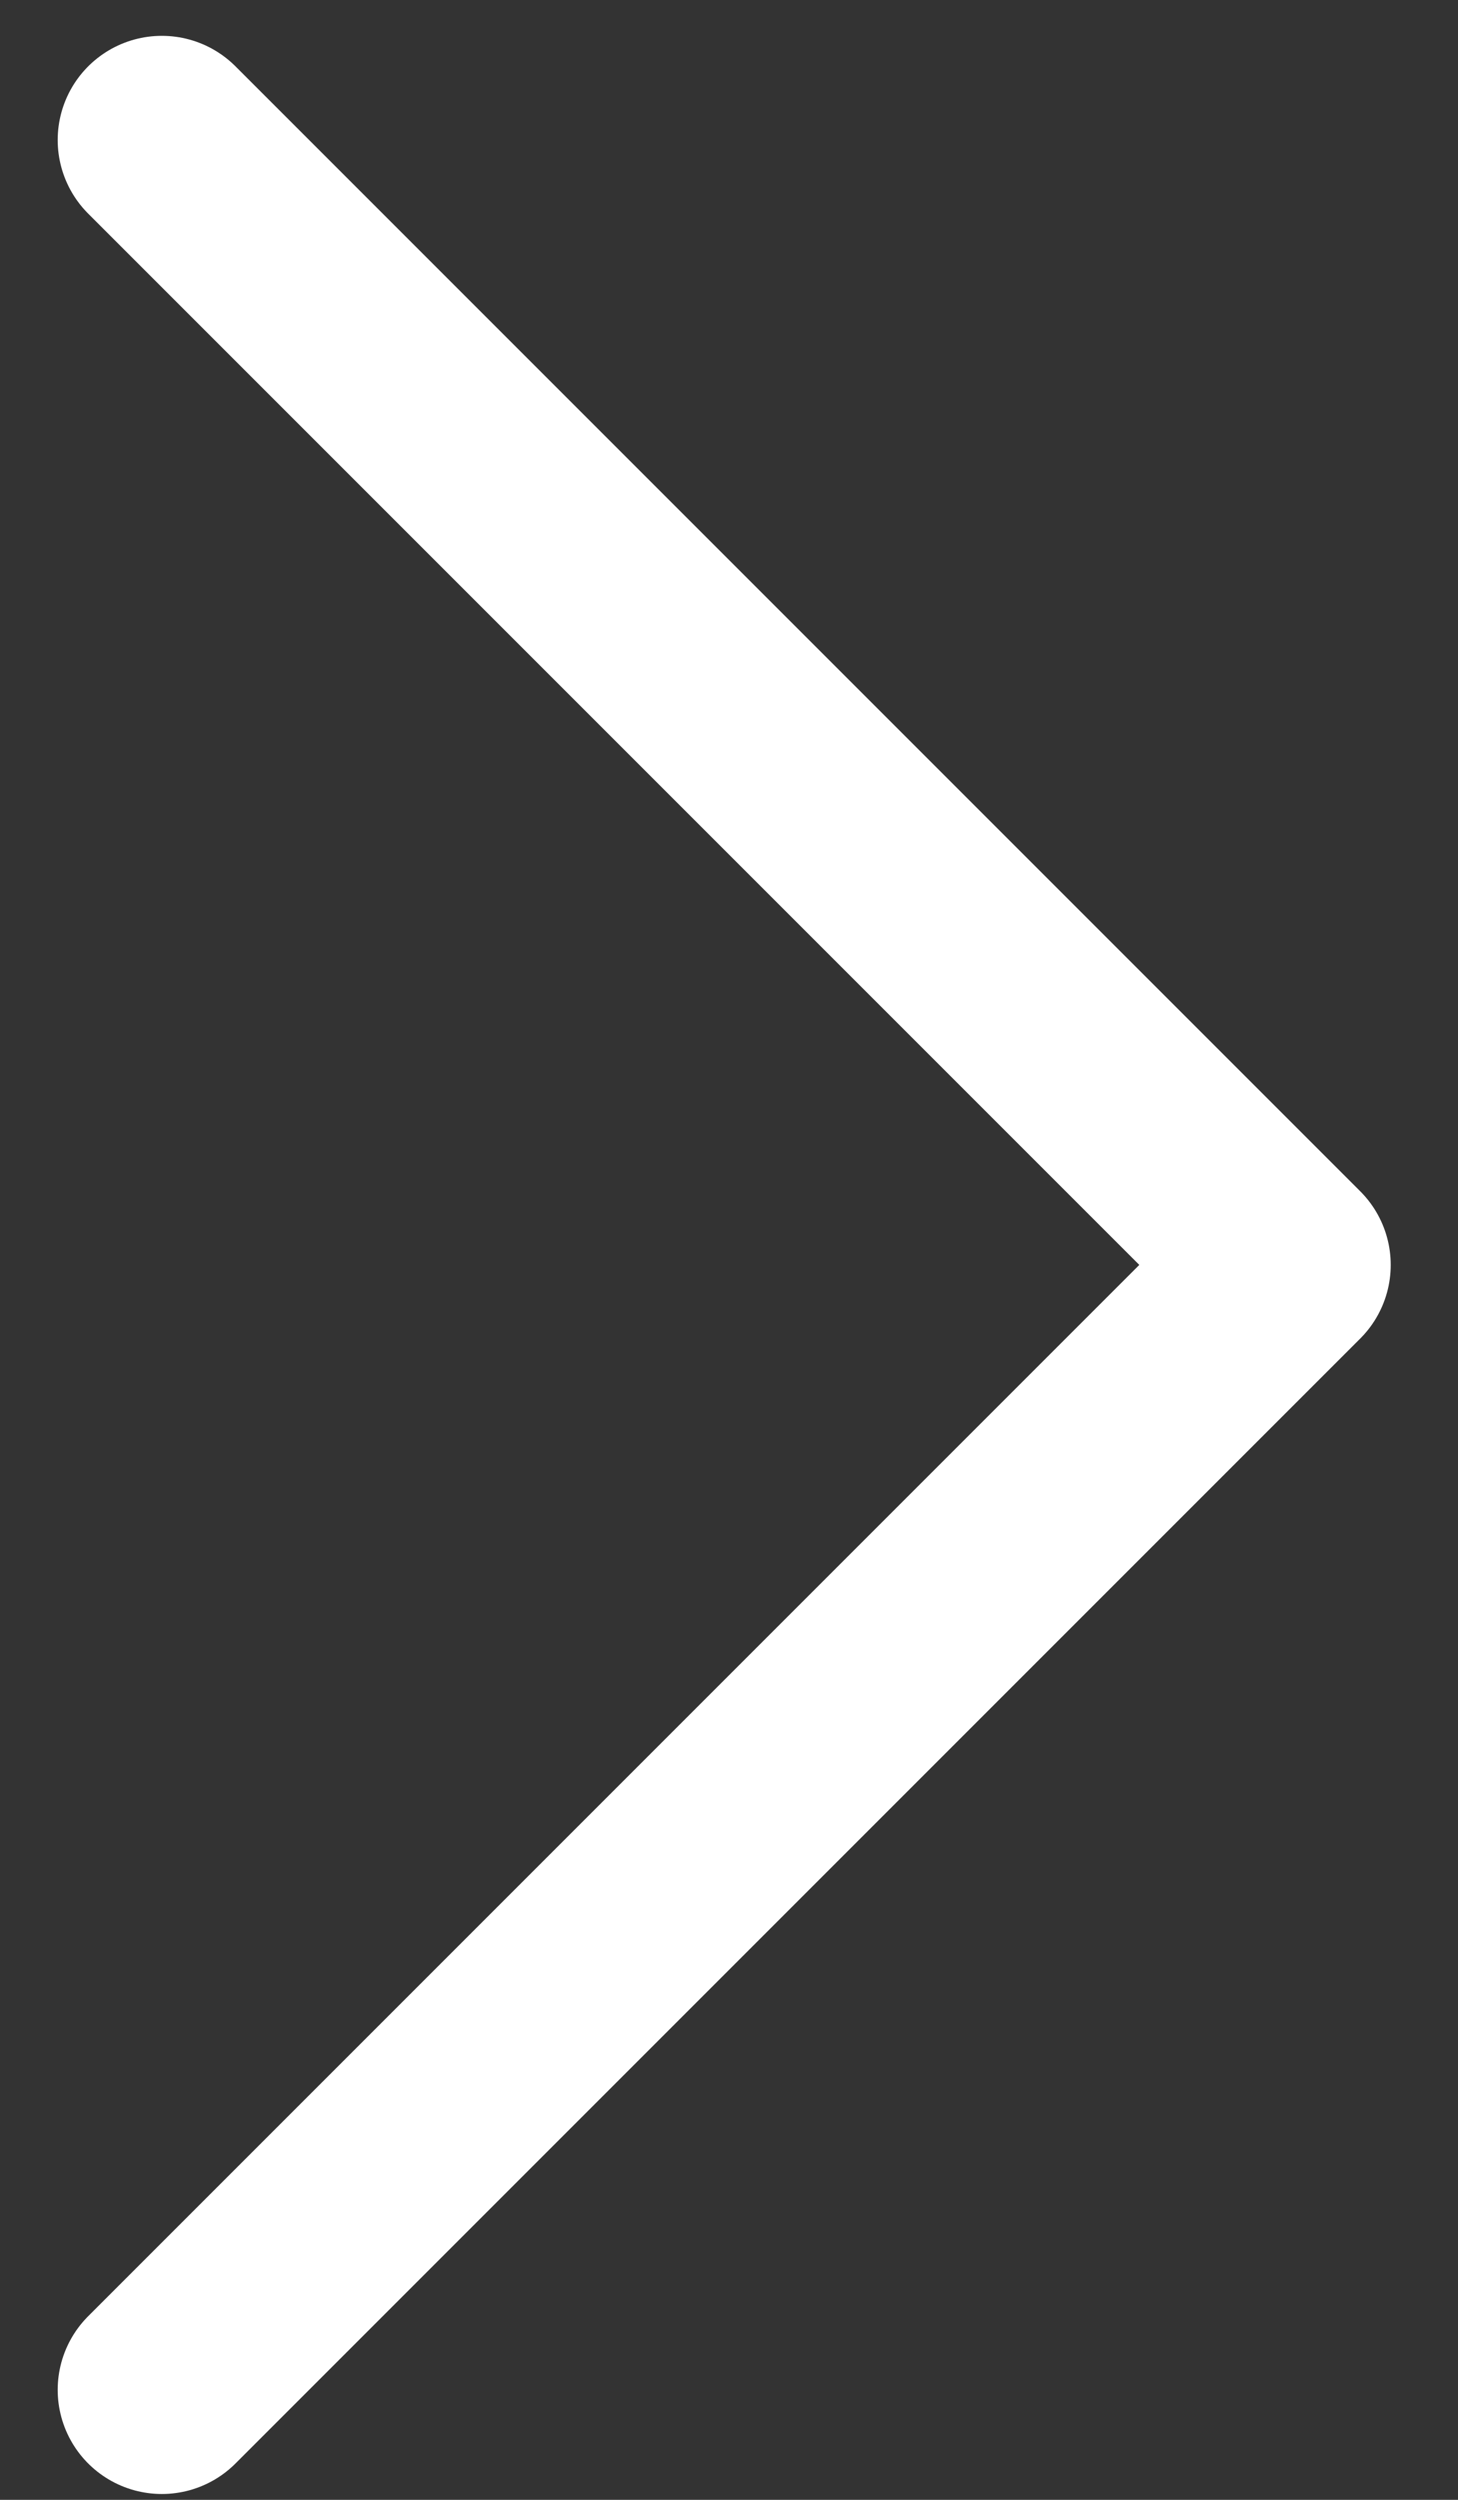 <svg width="7" height="12" viewBox="0 0 7 12" fill="none" xmlns="http://www.w3.org/2000/svg">
<rect x="0" y="0" width="7" height="12" fill="#333333" stroke="none"/>
<path d="M0.777 11.472L6.177 6.072L0.777 0.672" stroke="white" stroke-linecap="round" stroke-linejoin="round"/>
</svg>
